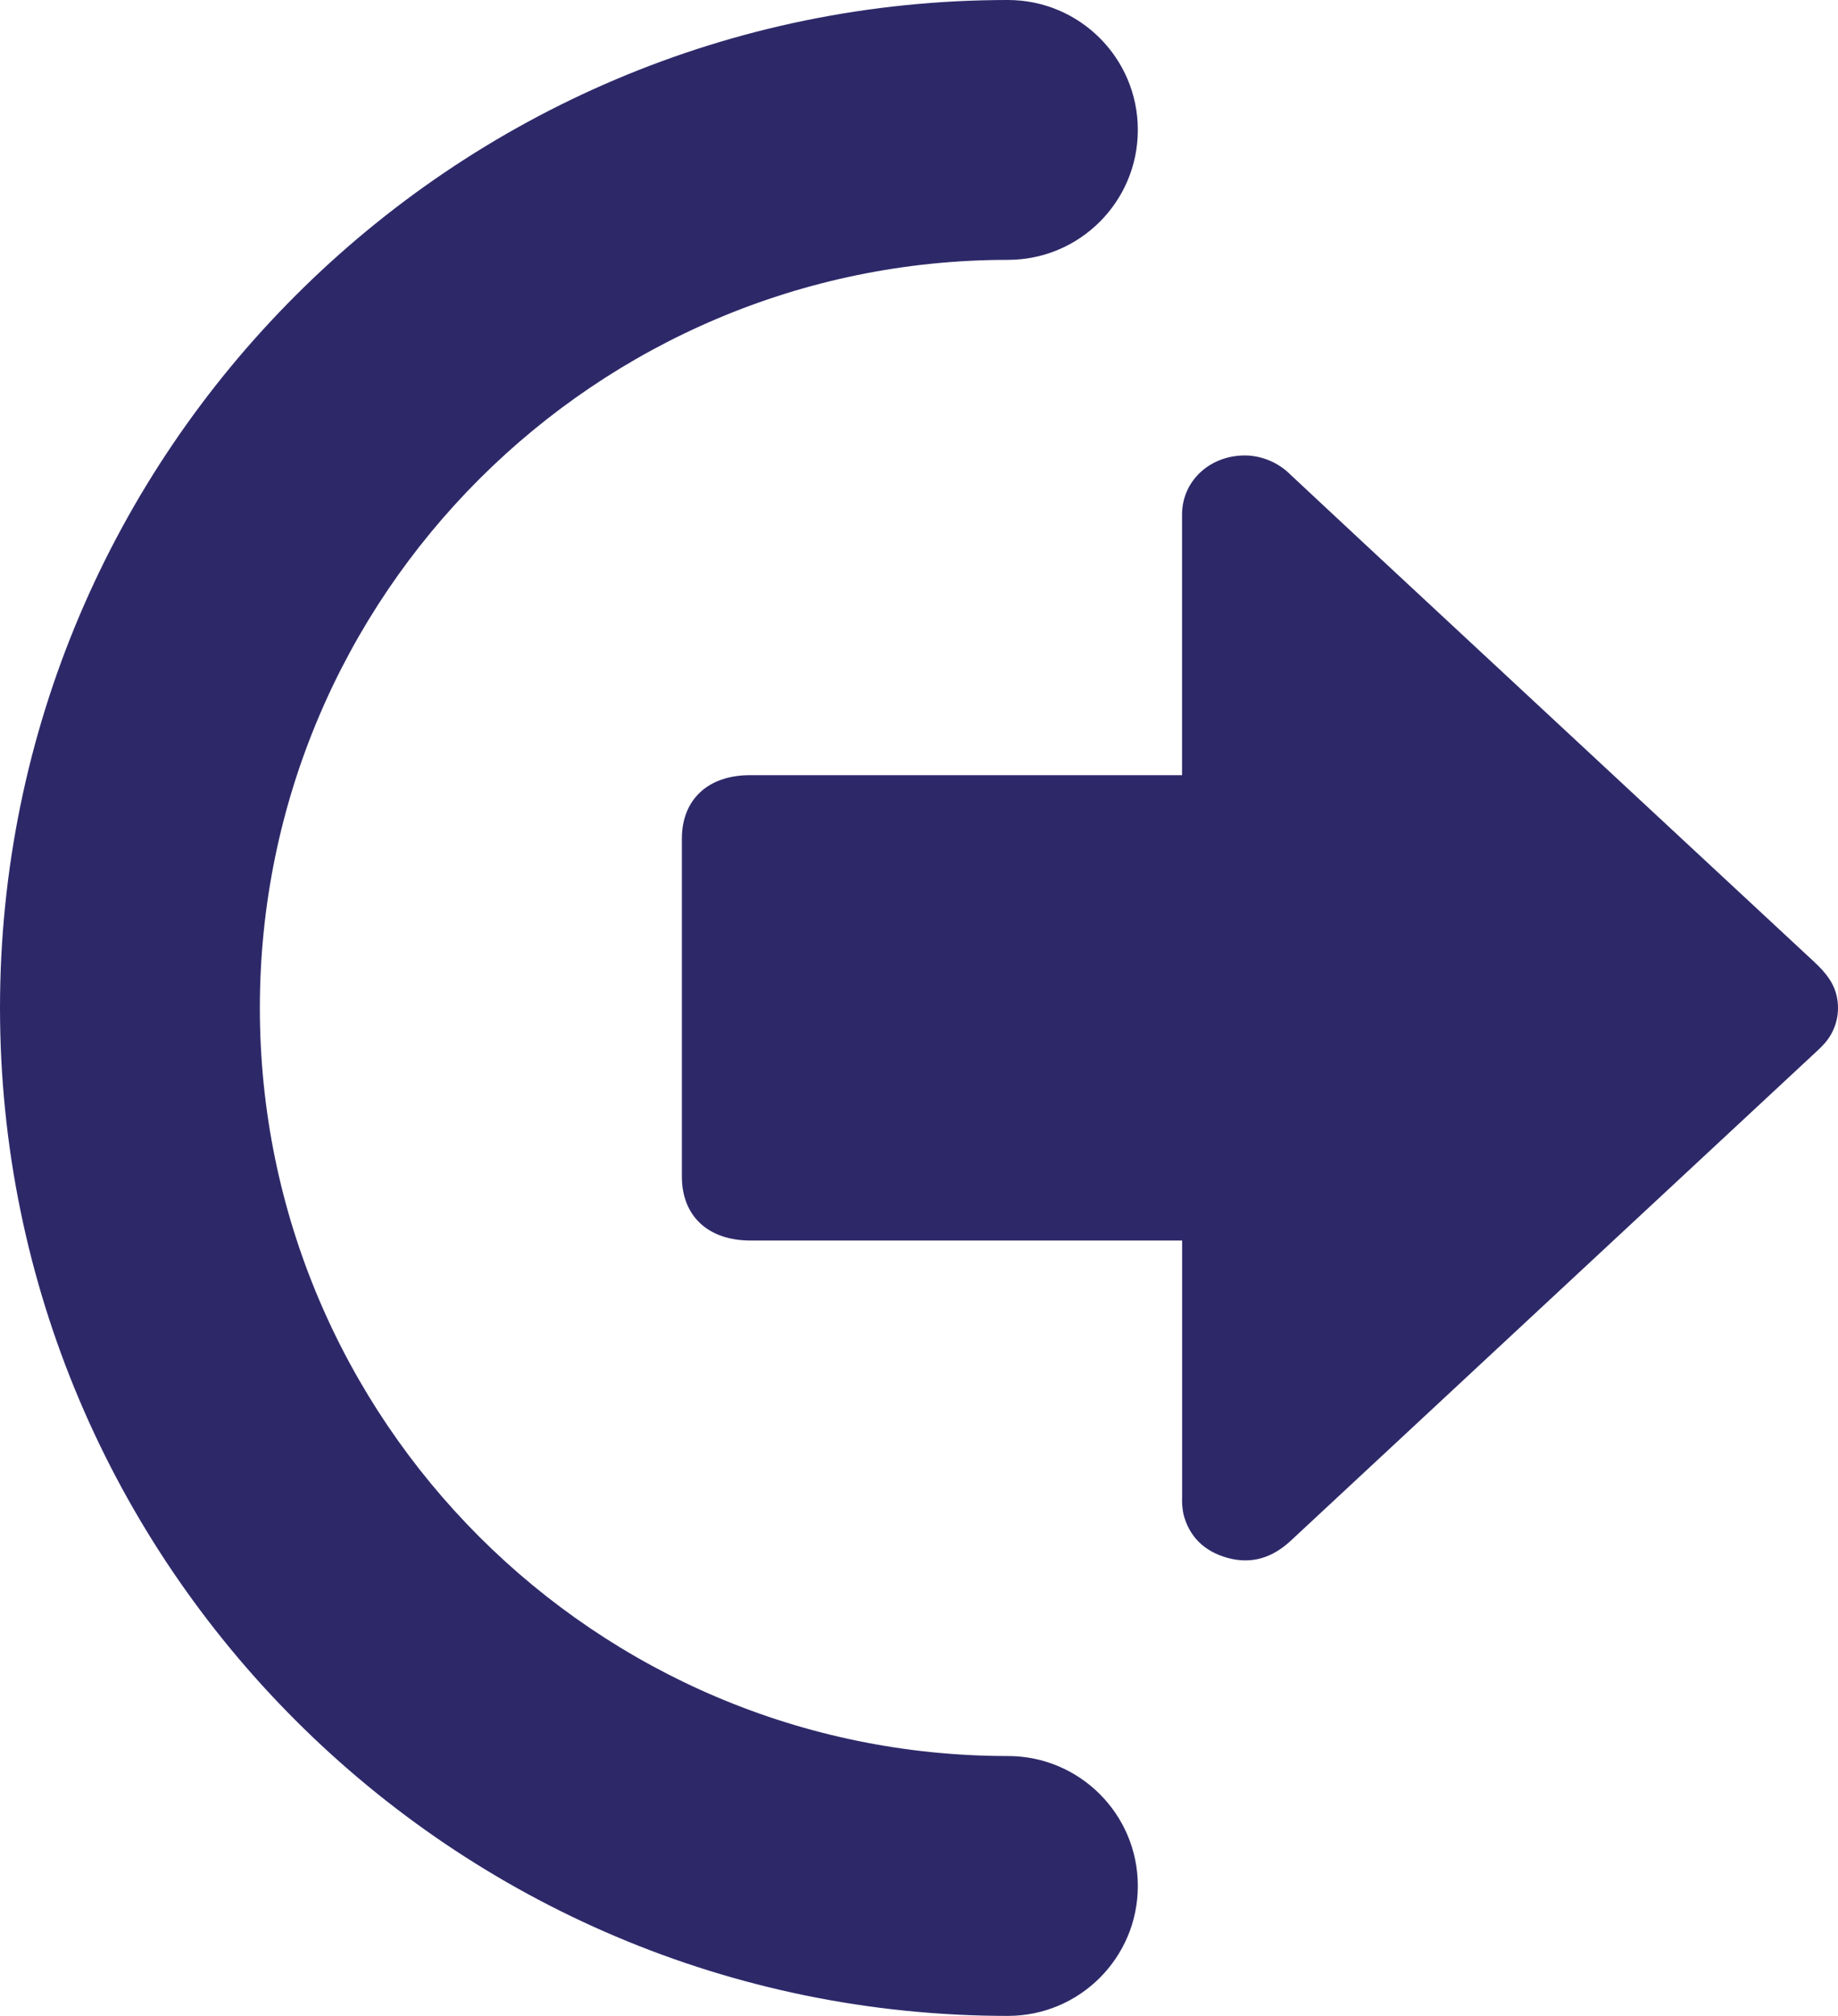<?xml version="1.0" encoding="utf-8"?>
<!-- Generator: Adobe Illustrator 16.0.0, SVG Export Plug-In . SVG Version: 6.00 Build 0)  -->
<!DOCTYPE svg PUBLIC "-//W3C//DTD SVG 1.1//EN" "http://www.w3.org/Graphics/SVG/1.1/DTD/svg11.dtd">
<svg version="1.1" id="Layer_1" xmlns="http://www.w3.org/2000/svg" xmlns:xlink="http://www.w3.org/1999/xlink" x="0px" y="0px"
	 width="466.836px" height="512px" viewBox="0 0 466.836 512" enable-background="new 0 0 466.836 512" xml:space="preserve">
<path fill="#2D2969" d="M300.23,196.88v-2.59V130.7c0-8.86,7.55-15.47,16.88-15c4.094,0.286,7.939,2.065,10.809,5
	c12.5,11.68,25.024,23.347,37.571,35l95.3,88.6c2.87,2.67,5.25,5.52,5.851,9.41c0.726,4.225-0.587,8.544-3.54,11.65
	c-0.512,0.569-1.07,1.1-1.631,1.619c-44.54,41.44-89.076,82.881-133.609,124.32c-4.57,4.26-9.87,6.11-16.151,4.352
	c-5.919-1.661-9.688-5.451-11.12-11.081c-0.294-1.451-0.407-2.932-0.339-4.41v-62.38v-2.71H190.6
	c-10.75,0-17.411-6.21-17.411-16.261v-85.8c0-9.94,6.631-16.13,17.311-16.13H300.23z"/>
<path fill="#2D2969" d="M256,446c-104.75,0-190-85.22-190-190c0-104.78,85.22-190,190-190c18.226,0,33-14.774,33-33S274.226,0,256,0
	C114.84,0,0,114.84,0,256s114.84,256,256,256c18.226,0,33-14.774,33-33S274.226,446,256,446"/>
</svg>
